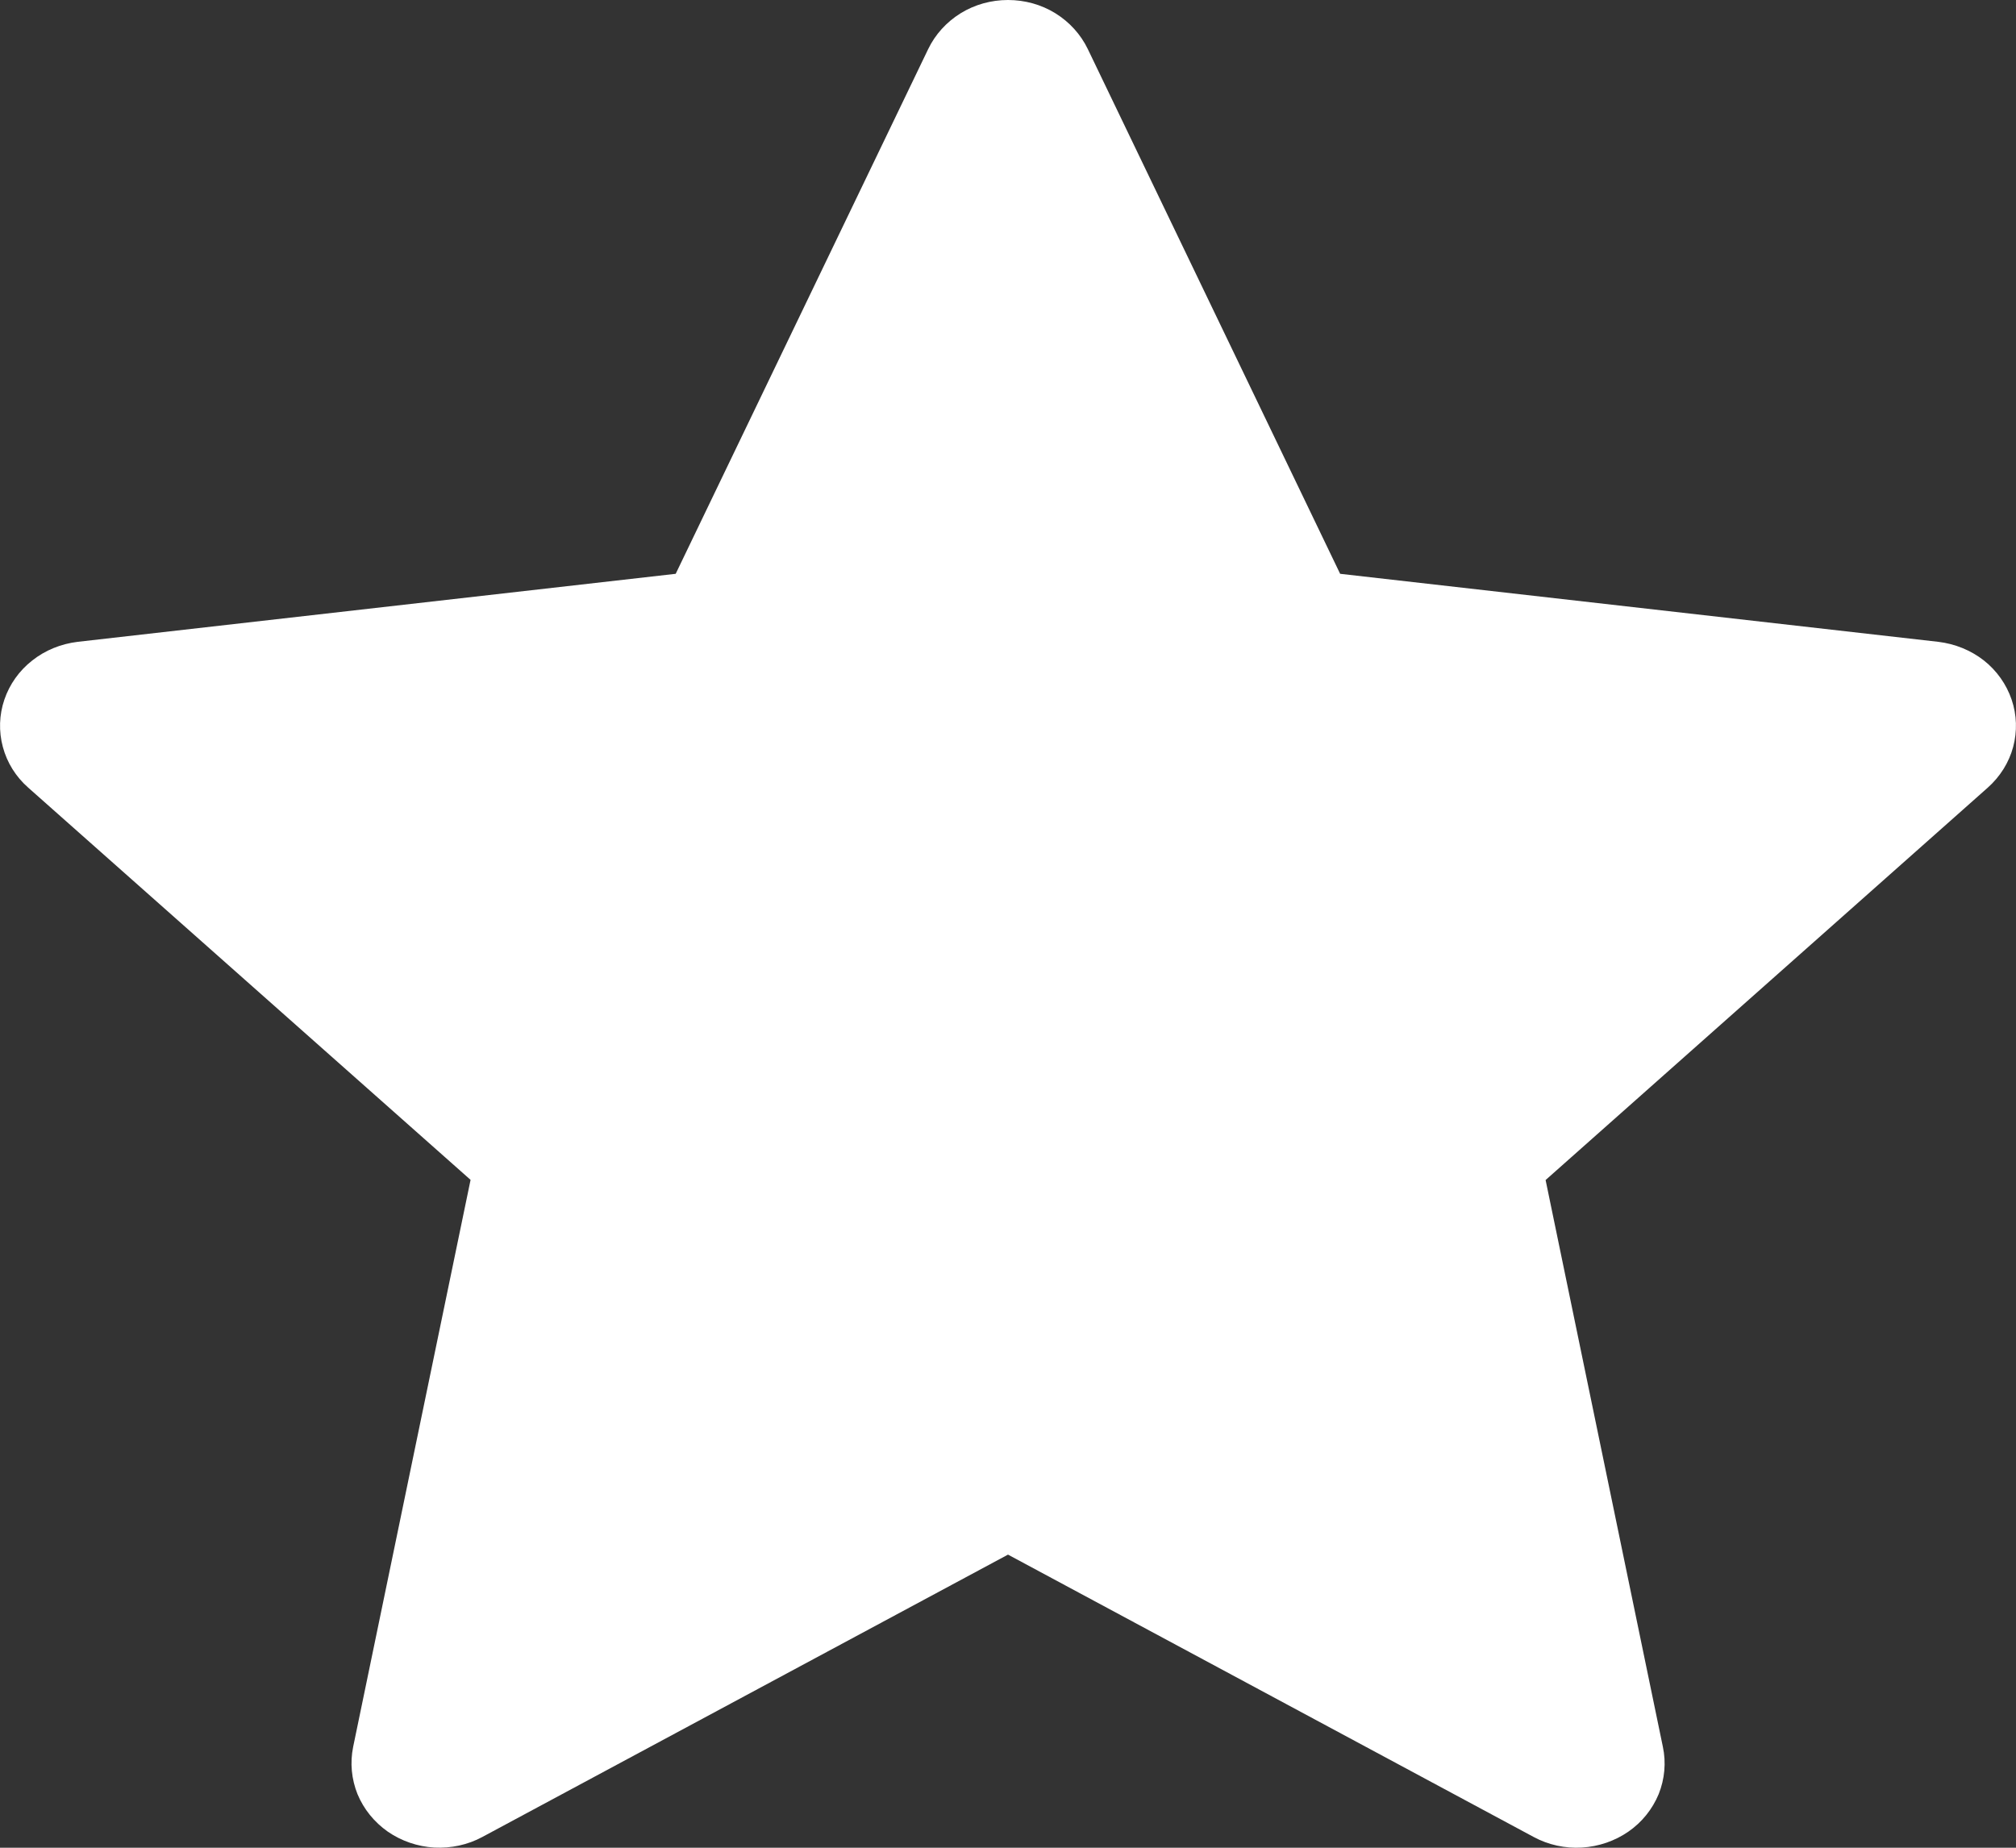 <svg width="12" height="11" viewBox="0 0 12 11" fill="none" xmlns="http://www.w3.org/2000/svg">
<rect x="0" y="0" width="12" height="11" fill="#333333" stroke="none"/>
<path fill-rule="evenodd" clip-rule="evenodd" d="M6.475 0.292C6.433 0.205 6.366 0.131 6.282 0.079C6.198 0.027 6.1 0 6 0C5.9 0 5.802 0.027 5.718 0.079C5.634 0.131 5.567 0.205 5.525 0.292L4.022 3.416L0.462 3.821C0.363 3.833 0.269 3.871 0.192 3.932C0.114 3.993 0.057 4.074 0.026 4.165C-0.005 4.256 -0.008 4.354 0.017 4.447C0.042 4.54 0.094 4.624 0.168 4.689L2.801 7.024L2.102 10.4C2.083 10.494 2.092 10.591 2.128 10.681C2.165 10.77 2.227 10.847 2.308 10.904C2.389 10.96 2.485 10.993 2.585 10.999C2.685 11.004 2.784 10.983 2.871 10.936L6 9.255L9.129 10.936C9.216 10.983 9.316 11.005 9.416 10.999C9.516 10.993 9.612 10.96 9.693 10.904C9.774 10.848 9.836 10.77 9.873 10.681C9.909 10.591 9.918 10.493 9.898 10.399L9.2 7.025L11.832 4.689C11.905 4.624 11.958 4.54 11.983 4.447C12.008 4.354 12.005 4.256 11.974 4.165C11.943 4.074 11.886 3.993 11.809 3.932C11.731 3.871 11.637 3.833 11.538 3.821L7.977 3.416L6.475 0.292Z" fill="white"/>
</svg>

